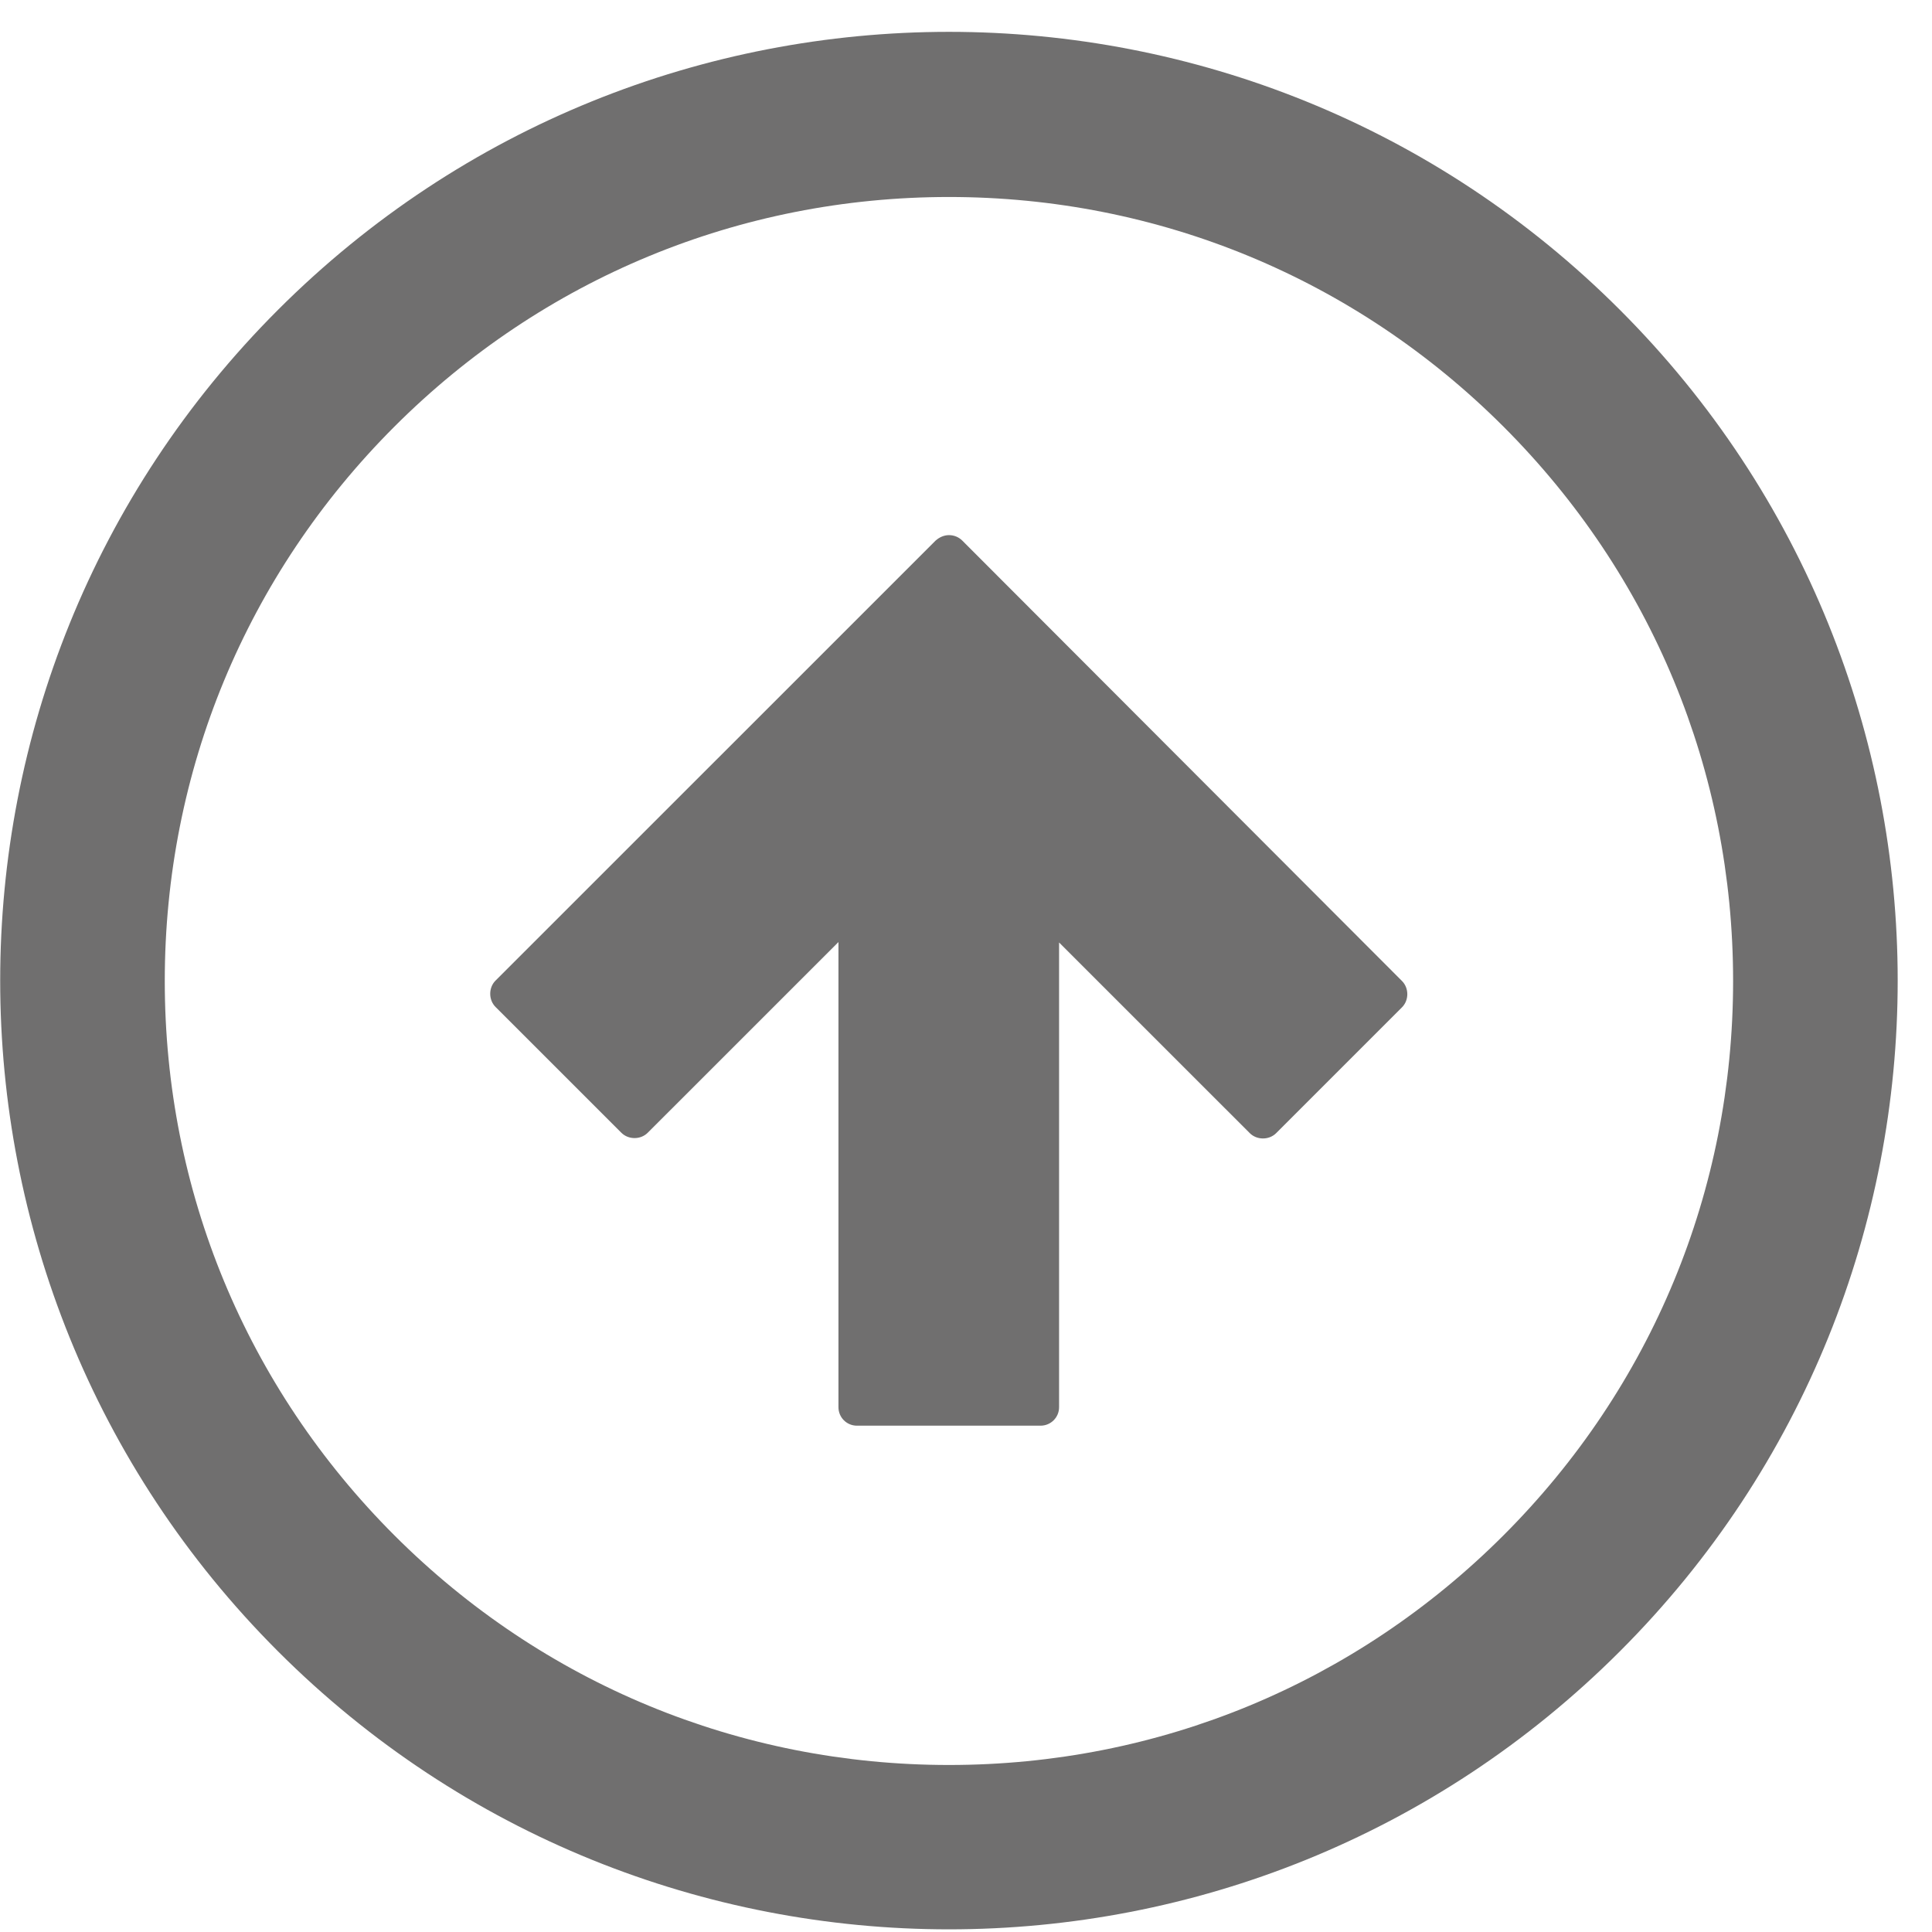 <svg width="56" height="56" viewBox="0 0 56 56" fill="none" xmlns="http://www.w3.org/2000/svg">
<path d="M14.363 28.423C14.158 28.628 14.158 28.982 14.363 29.187L18.011 32.834C18.216 33.039 18.569 33.039 18.774 32.834L24.303 27.306V40.788C24.303 41.085 24.542 41.324 24.838 41.324H30.162C30.458 41.324 30.698 41.085 30.698 40.788V27.318L36.226 32.845C36.431 33.05 36.785 33.05 36.99 32.845L40.637 29.198C40.843 28.993 40.843 28.64 40.637 28.434L27.893 15.67C27.791 15.568 27.654 15.511 27.506 15.511C27.369 15.511 27.232 15.568 27.118 15.67L14.363 28.423Z" fill="#706F6F"/>
<path d="M27.506 5.71C33.57 5.71 39.281 8.069 43.578 12.365C47.876 16.662 50.235 22.36 50.235 28.434C50.235 34.498 47.876 40.207 43.578 44.504C39.281 48.8 33.581 51.159 27.506 51.159C21.442 51.159 15.731 48.8 11.433 44.504C7.136 40.207 4.776 34.509 4.776 28.434C4.776 22.36 7.136 16.662 11.433 12.365C15.731 8.069 21.442 5.71 27.506 5.71ZM27.506 0.923C20.461 0.923 13.428 3.613 8.059 8.98C-2.679 19.716 -2.679 37.13 8.059 47.866C13.428 53.233 20.473 55.923 27.506 55.923C34.55 55.923 41.584 53.233 46.952 47.866C57.69 37.13 57.69 19.716 46.952 8.98C41.584 3.613 34.55 0.923 27.506 0.923Z" fill="#706F6F"/>
</svg>

